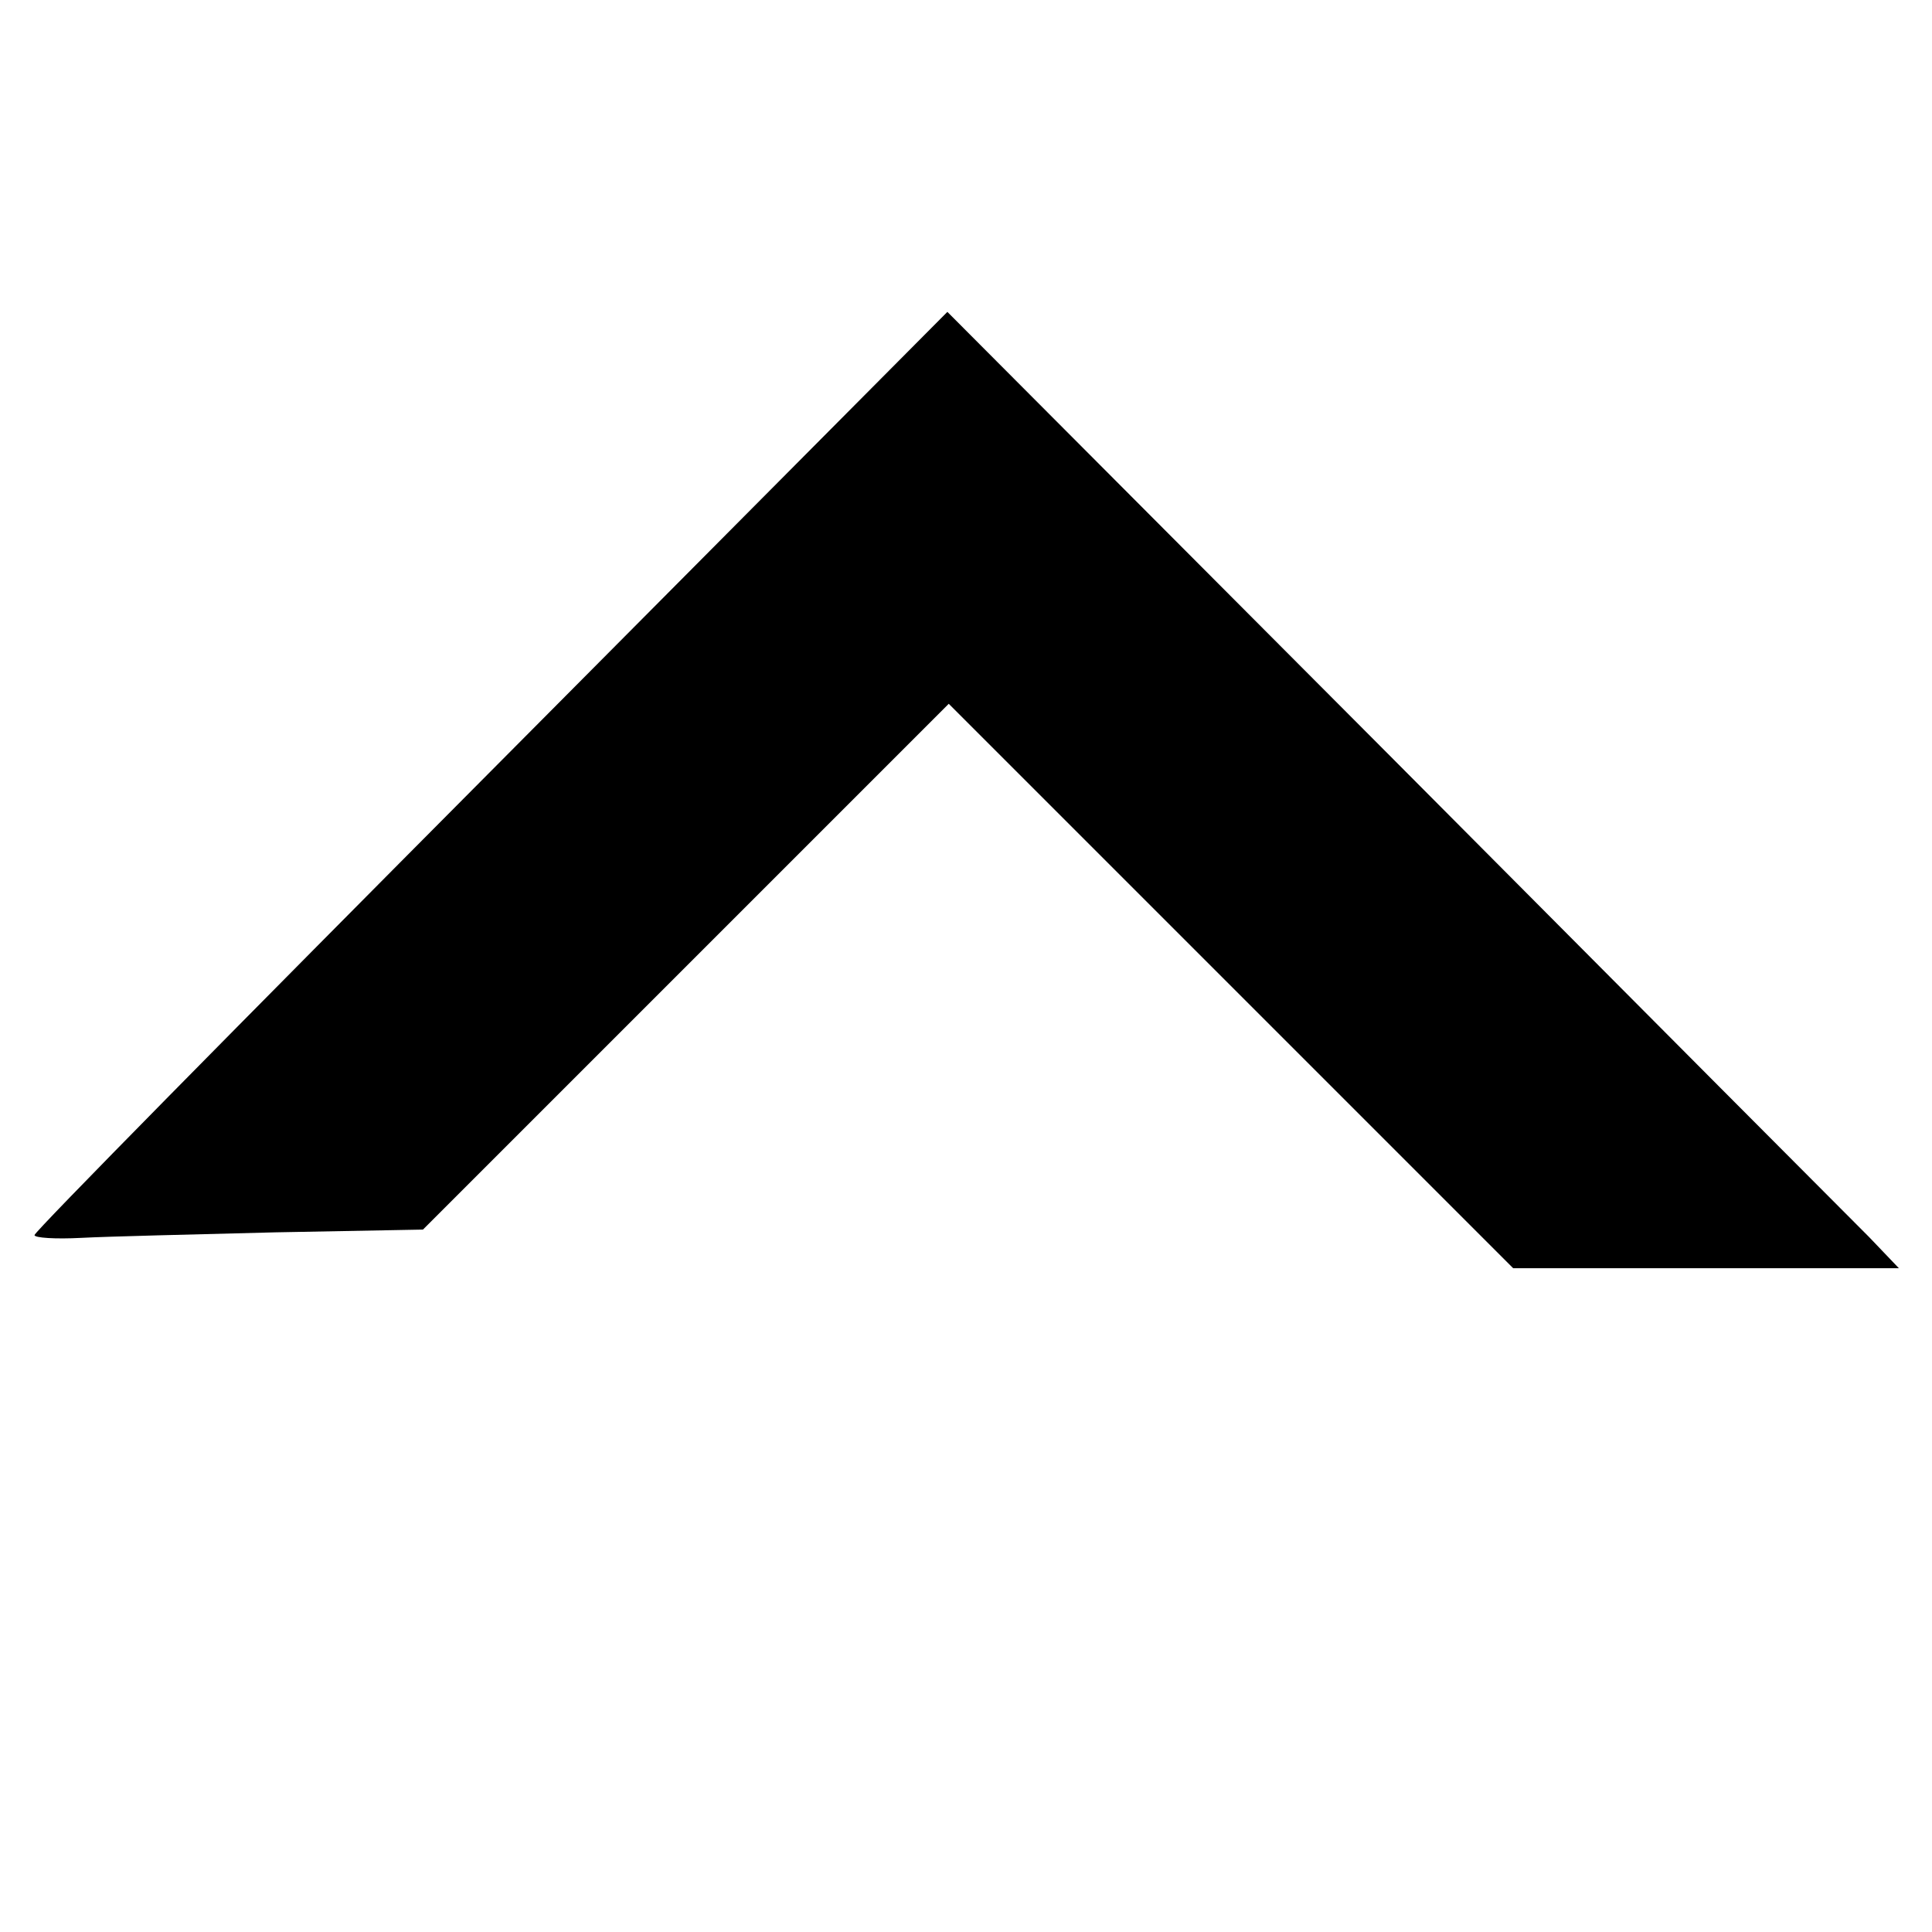 <?xml version="1.0" standalone="no"?>
<!DOCTYPE svg PUBLIC "-//W3C//DTD SVG 20010904//EN"
 "http://www.w3.org/TR/2001/REC-SVG-20010904/DTD/svg10.dtd">
<svg version="1.0" xmlns="http://www.w3.org/2000/svg"
 width="280pt" height="280pt" viewBox="0 0 280 280"
 preserveAspectRatio="xMidYMid meet">
<g transform="translate(0,280) scale(0.1,-0.1)"
fill="#000000" stroke="none">
<path d="M712 1683 c-364 -366 -662 -668 -662 -673 0 -4 30 -6 68 -4 37 2 163
5 281 8 l214 4 381 381 381 381 409 -409 409 -409 280 0 279 0 -43 45 c-24 24
-335 336 -690 693 l-646 648 -661 -665z"/>
</g>
</svg>
